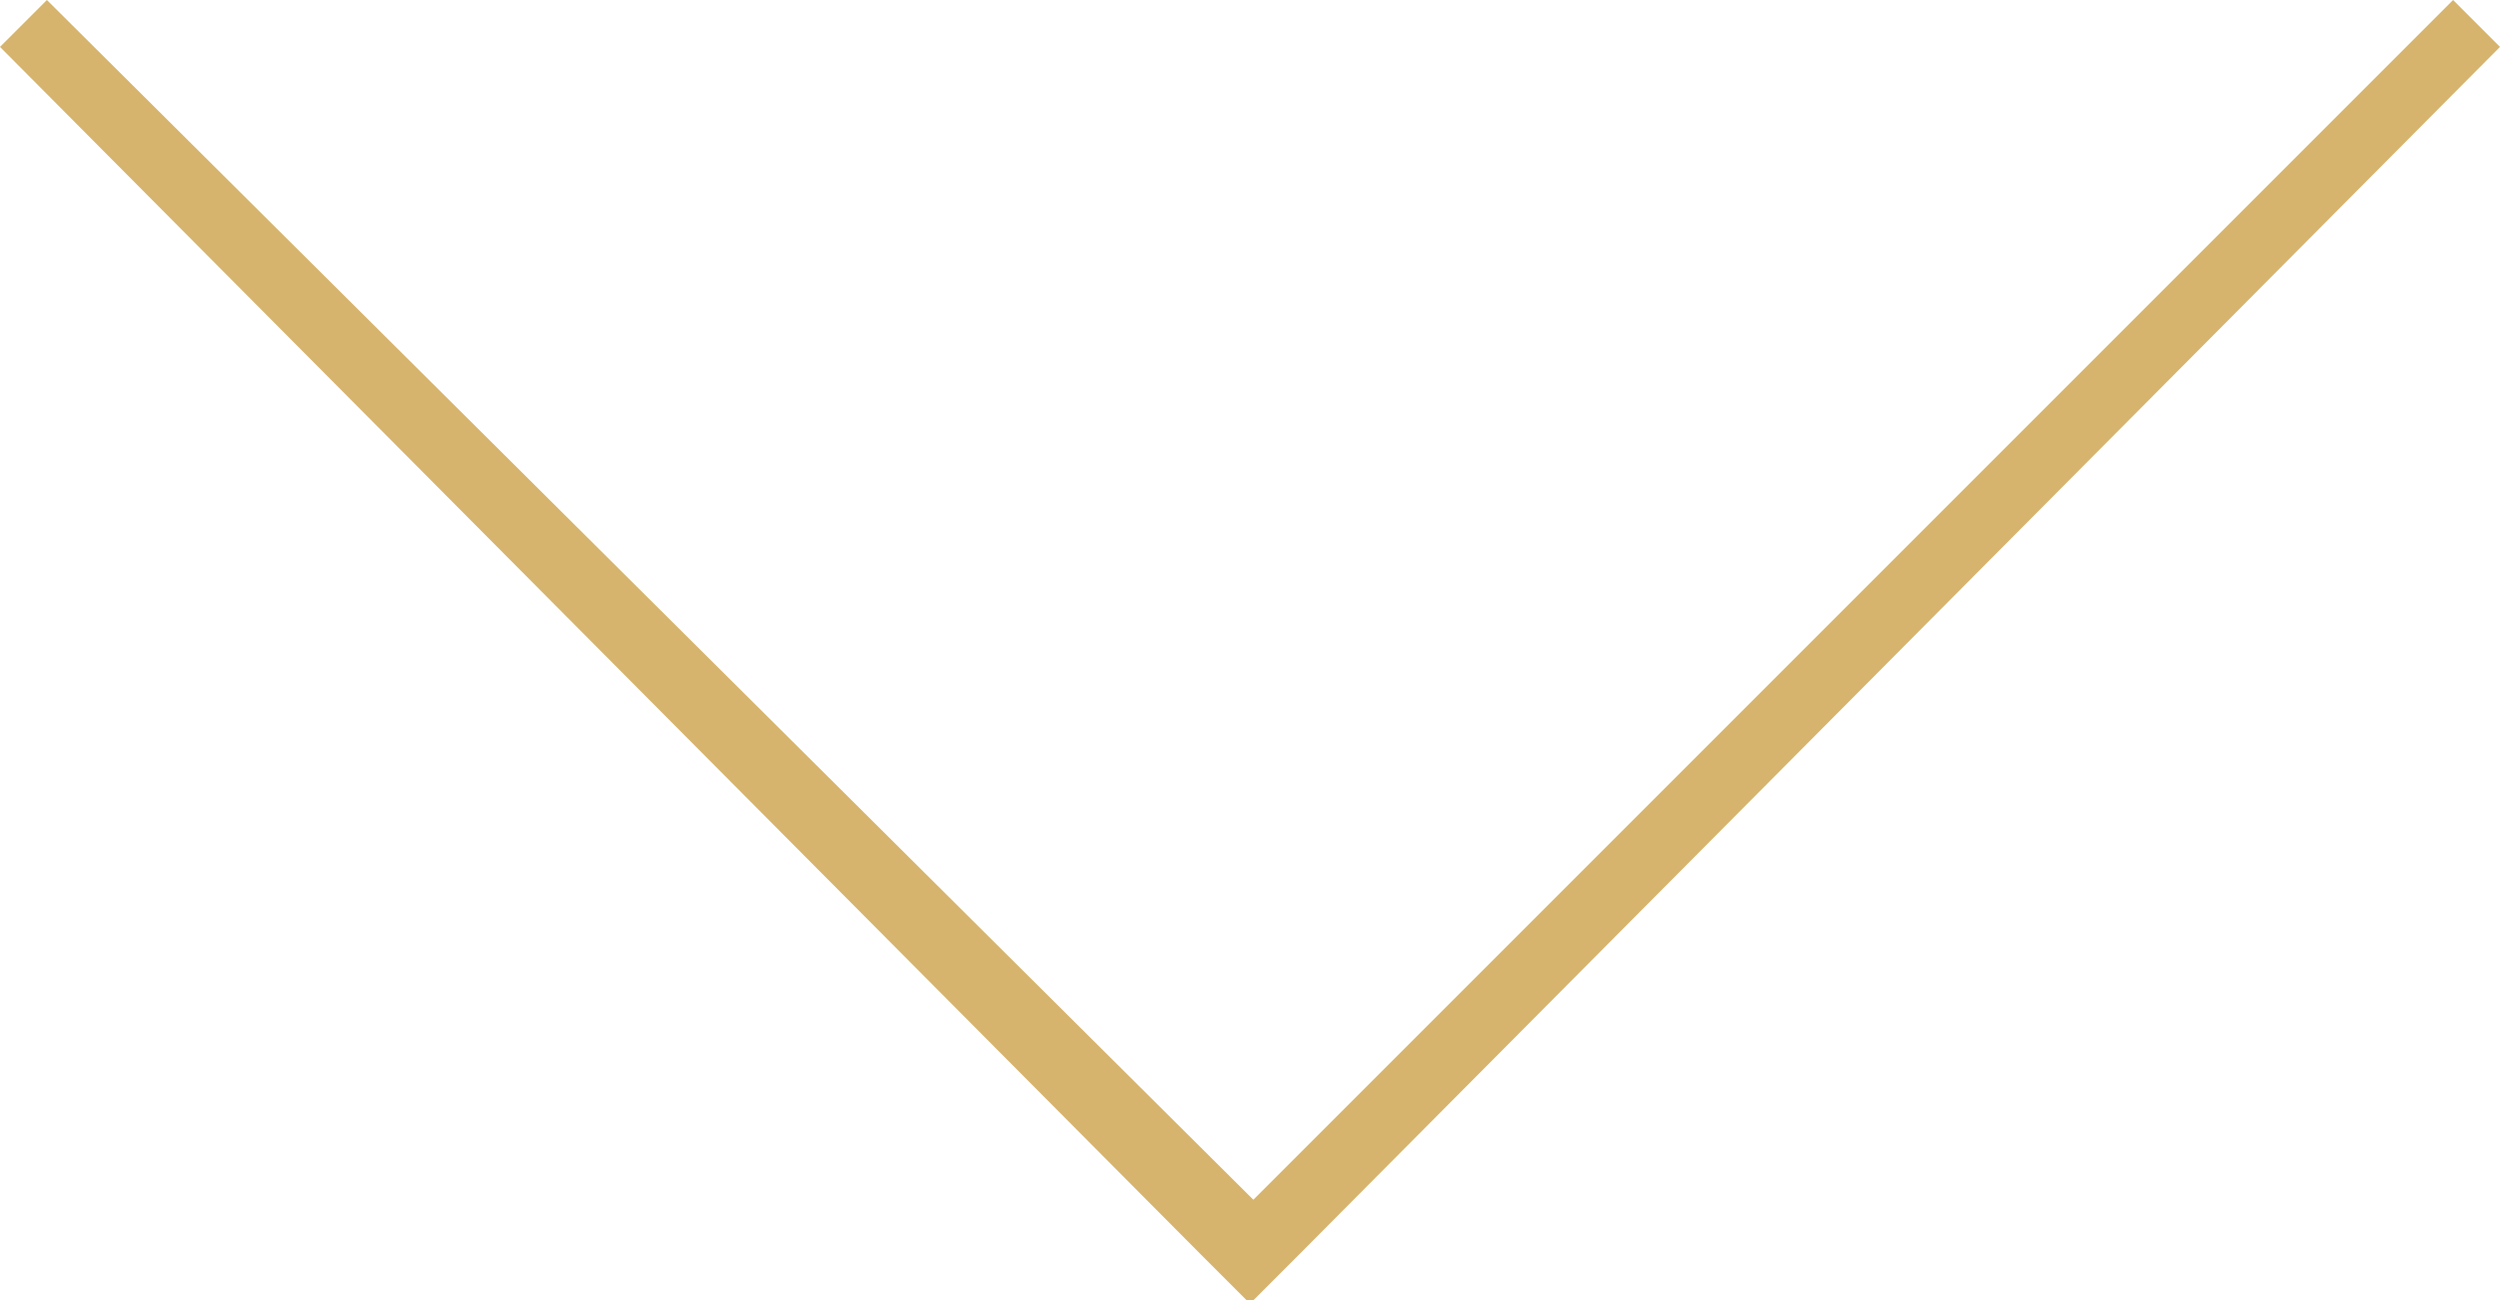 <?xml version="1.0" encoding="utf-8"?>
<!-- Generator: Adobe Illustrator 23.0.6, SVG Export Plug-In . SVG Version: 6.00 Build 0)  -->
<svg version="1.1" id="Layer_1" xmlns="http://www.w3.org/2000/svg" xmlns:xlink="http://www.w3.org/1999/xlink" x="0px" y="0px"
	 viewBox="0 0 37.3 19.4" style="enable-background:new 0 0 37.3 19.4;" xml:space="preserve">
<style type="text/css">
	.st0{fill:#D7B46D;}
</style>
<polygon class="st0" points="37.3,0.7 36.6,0 18.7,17.9 0.7,0 0,0.7 17.9,18.7 17.9,18.7 18.6,19.4 18.7,19.4 18.7,19.4 19.4,18.7 
	19.4,18.7 "/>
</svg>
